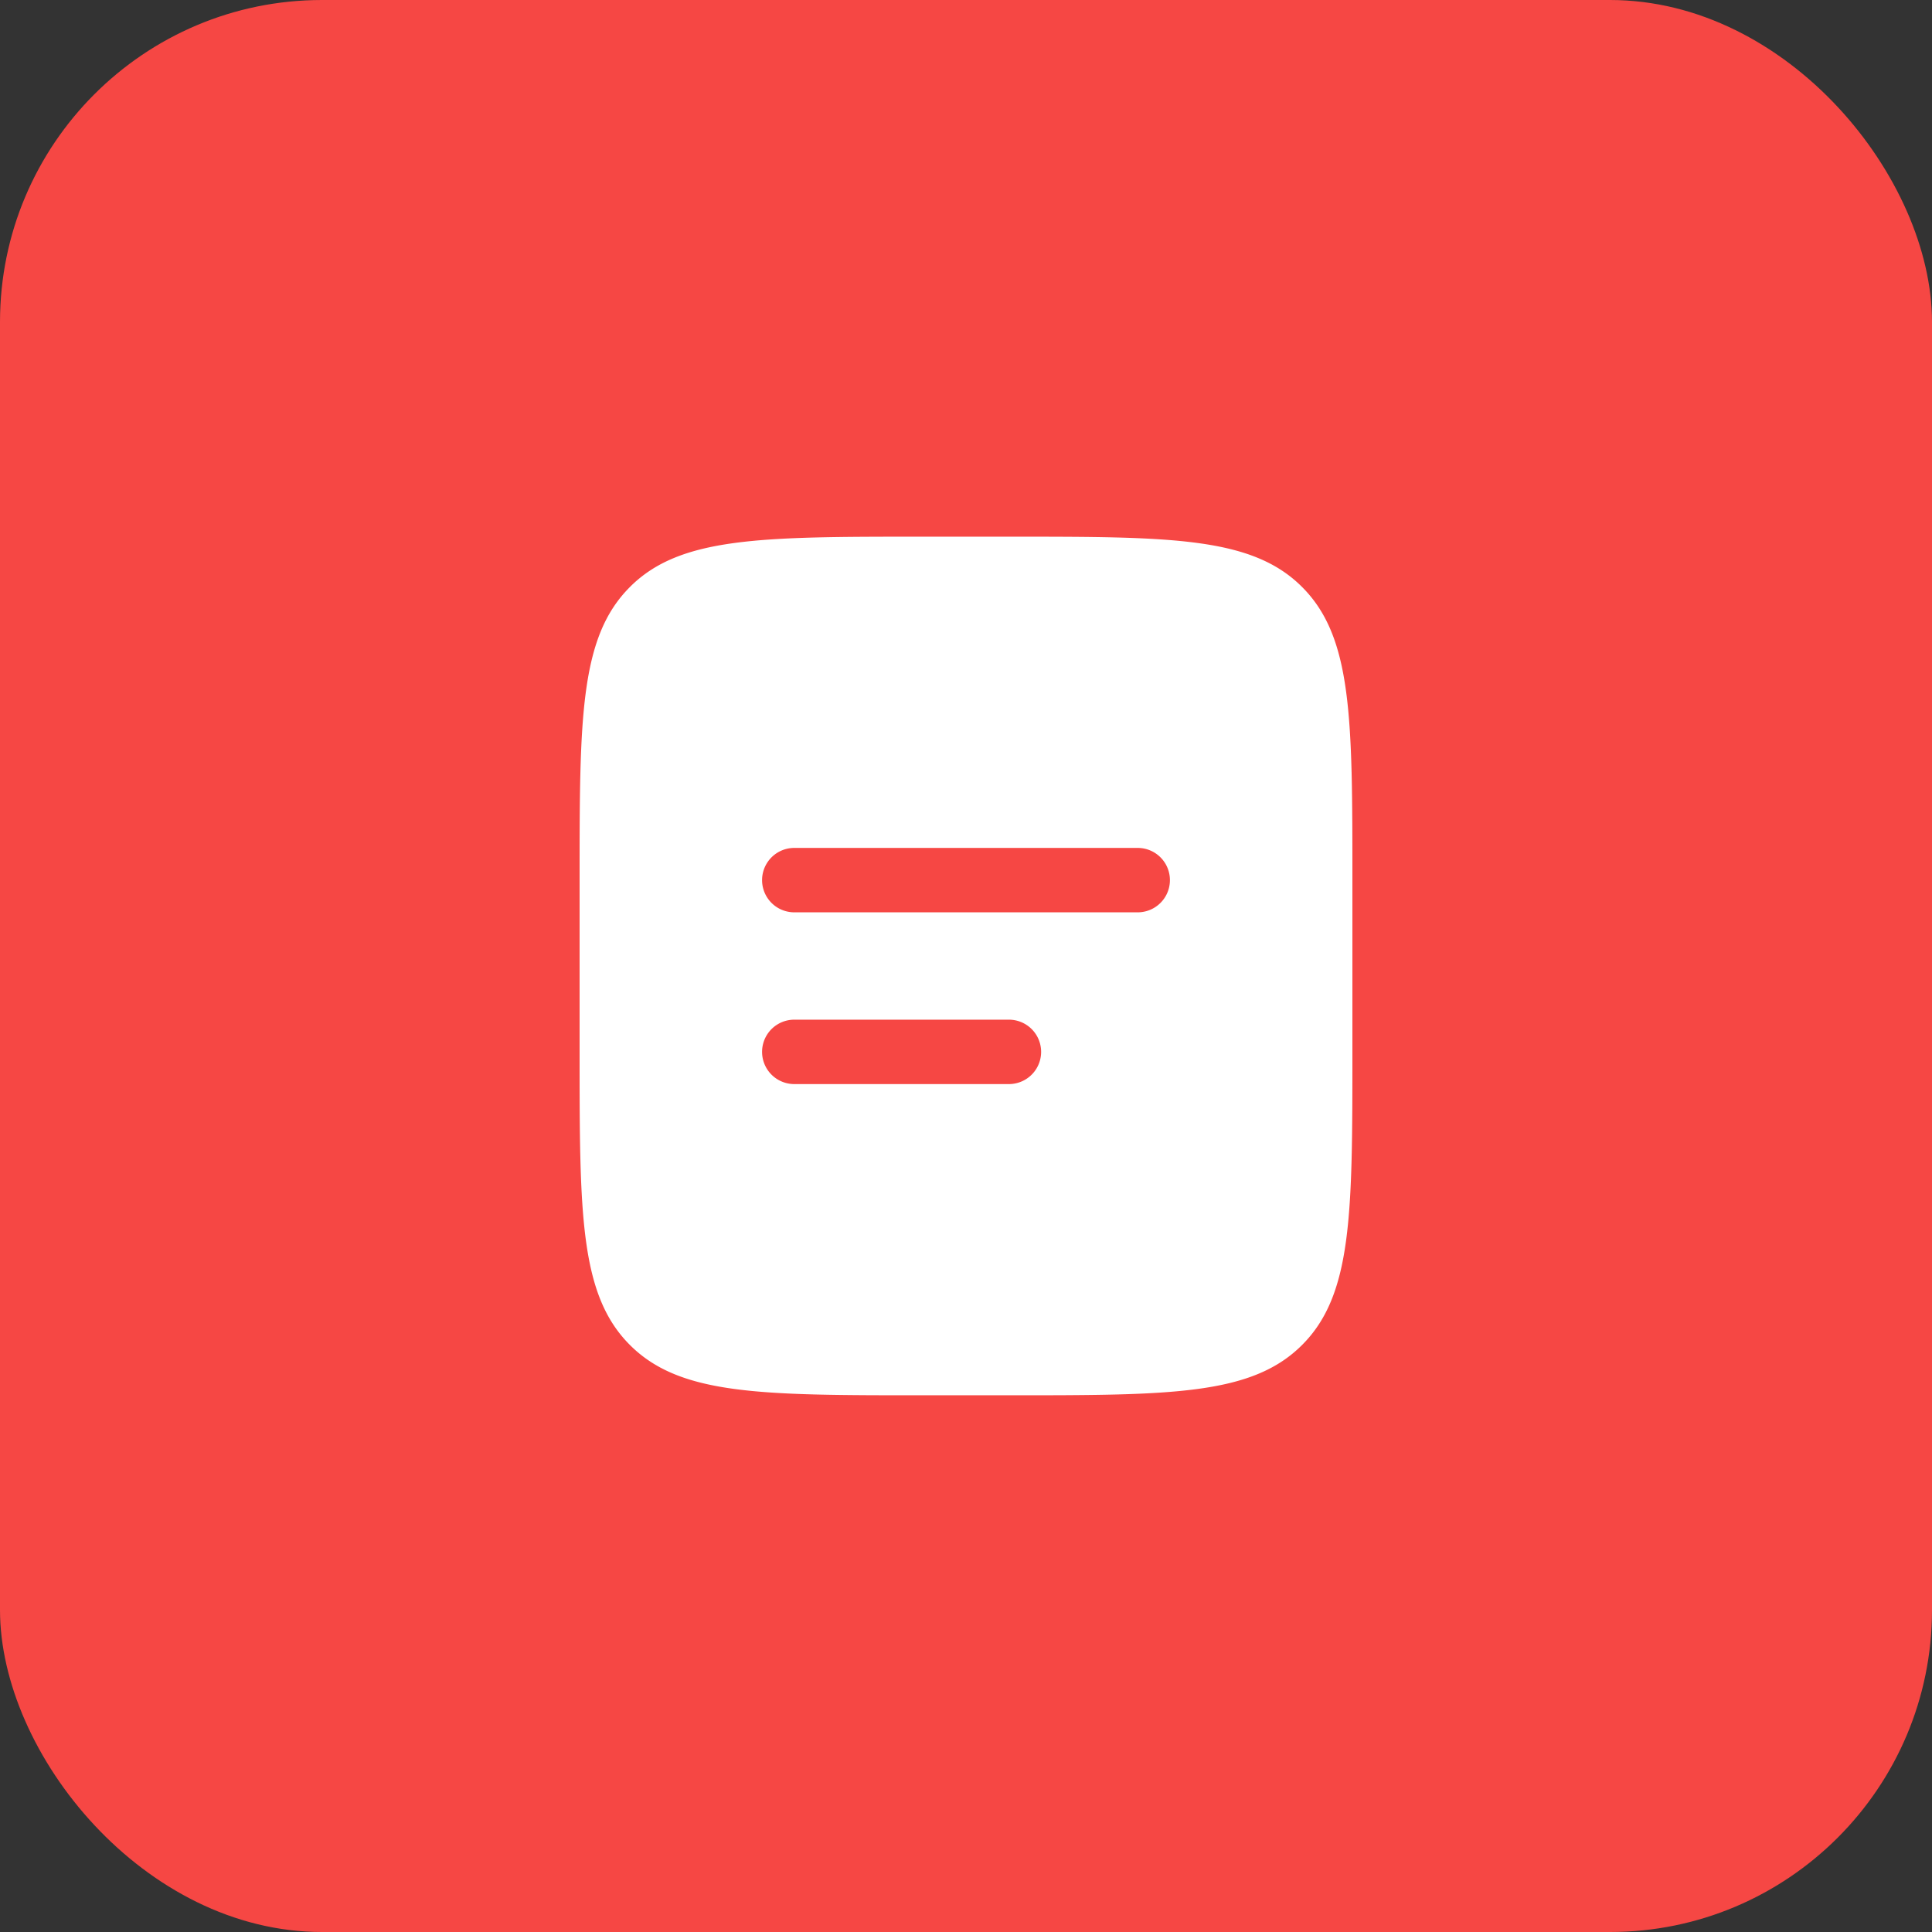 <svg width="60" height="60" fill="none" xmlns="http://www.w3.org/2000/svg"><rect width="100%" height="100%" fill="#333333" stroke="none"/><rect width="60" height="60" rx="10" fill="#F64744"/><path fill-rule="evenodd" clip-rule="evenodd" d="M19.563 18.23C18 19.79 18 22.304 18 27.332v5.334c0 5.028 0 7.542 1.563 9.104 1.561 1.562 4.076 1.562 9.104 1.562h2.666c5.028 0 7.543 0 9.104-1.562C42 40.209 42 37.695 42 32.667v-5.334c0-5.028 0-7.542-1.563-9.104-1.561-1.562-4.076-1.562-9.104-1.562h-2.666c-5.028 0-7.543 0-9.104 1.562Zm5.104 8.103a1 1 0 0 0 0 2h10.666a1 1 0 1 0 0-2H24.667Zm0 5.334a1 1 0 0 0 0 2h6.666a1 1 0 1 0 0-2h-6.666Z" fill="#fff"/></svg>